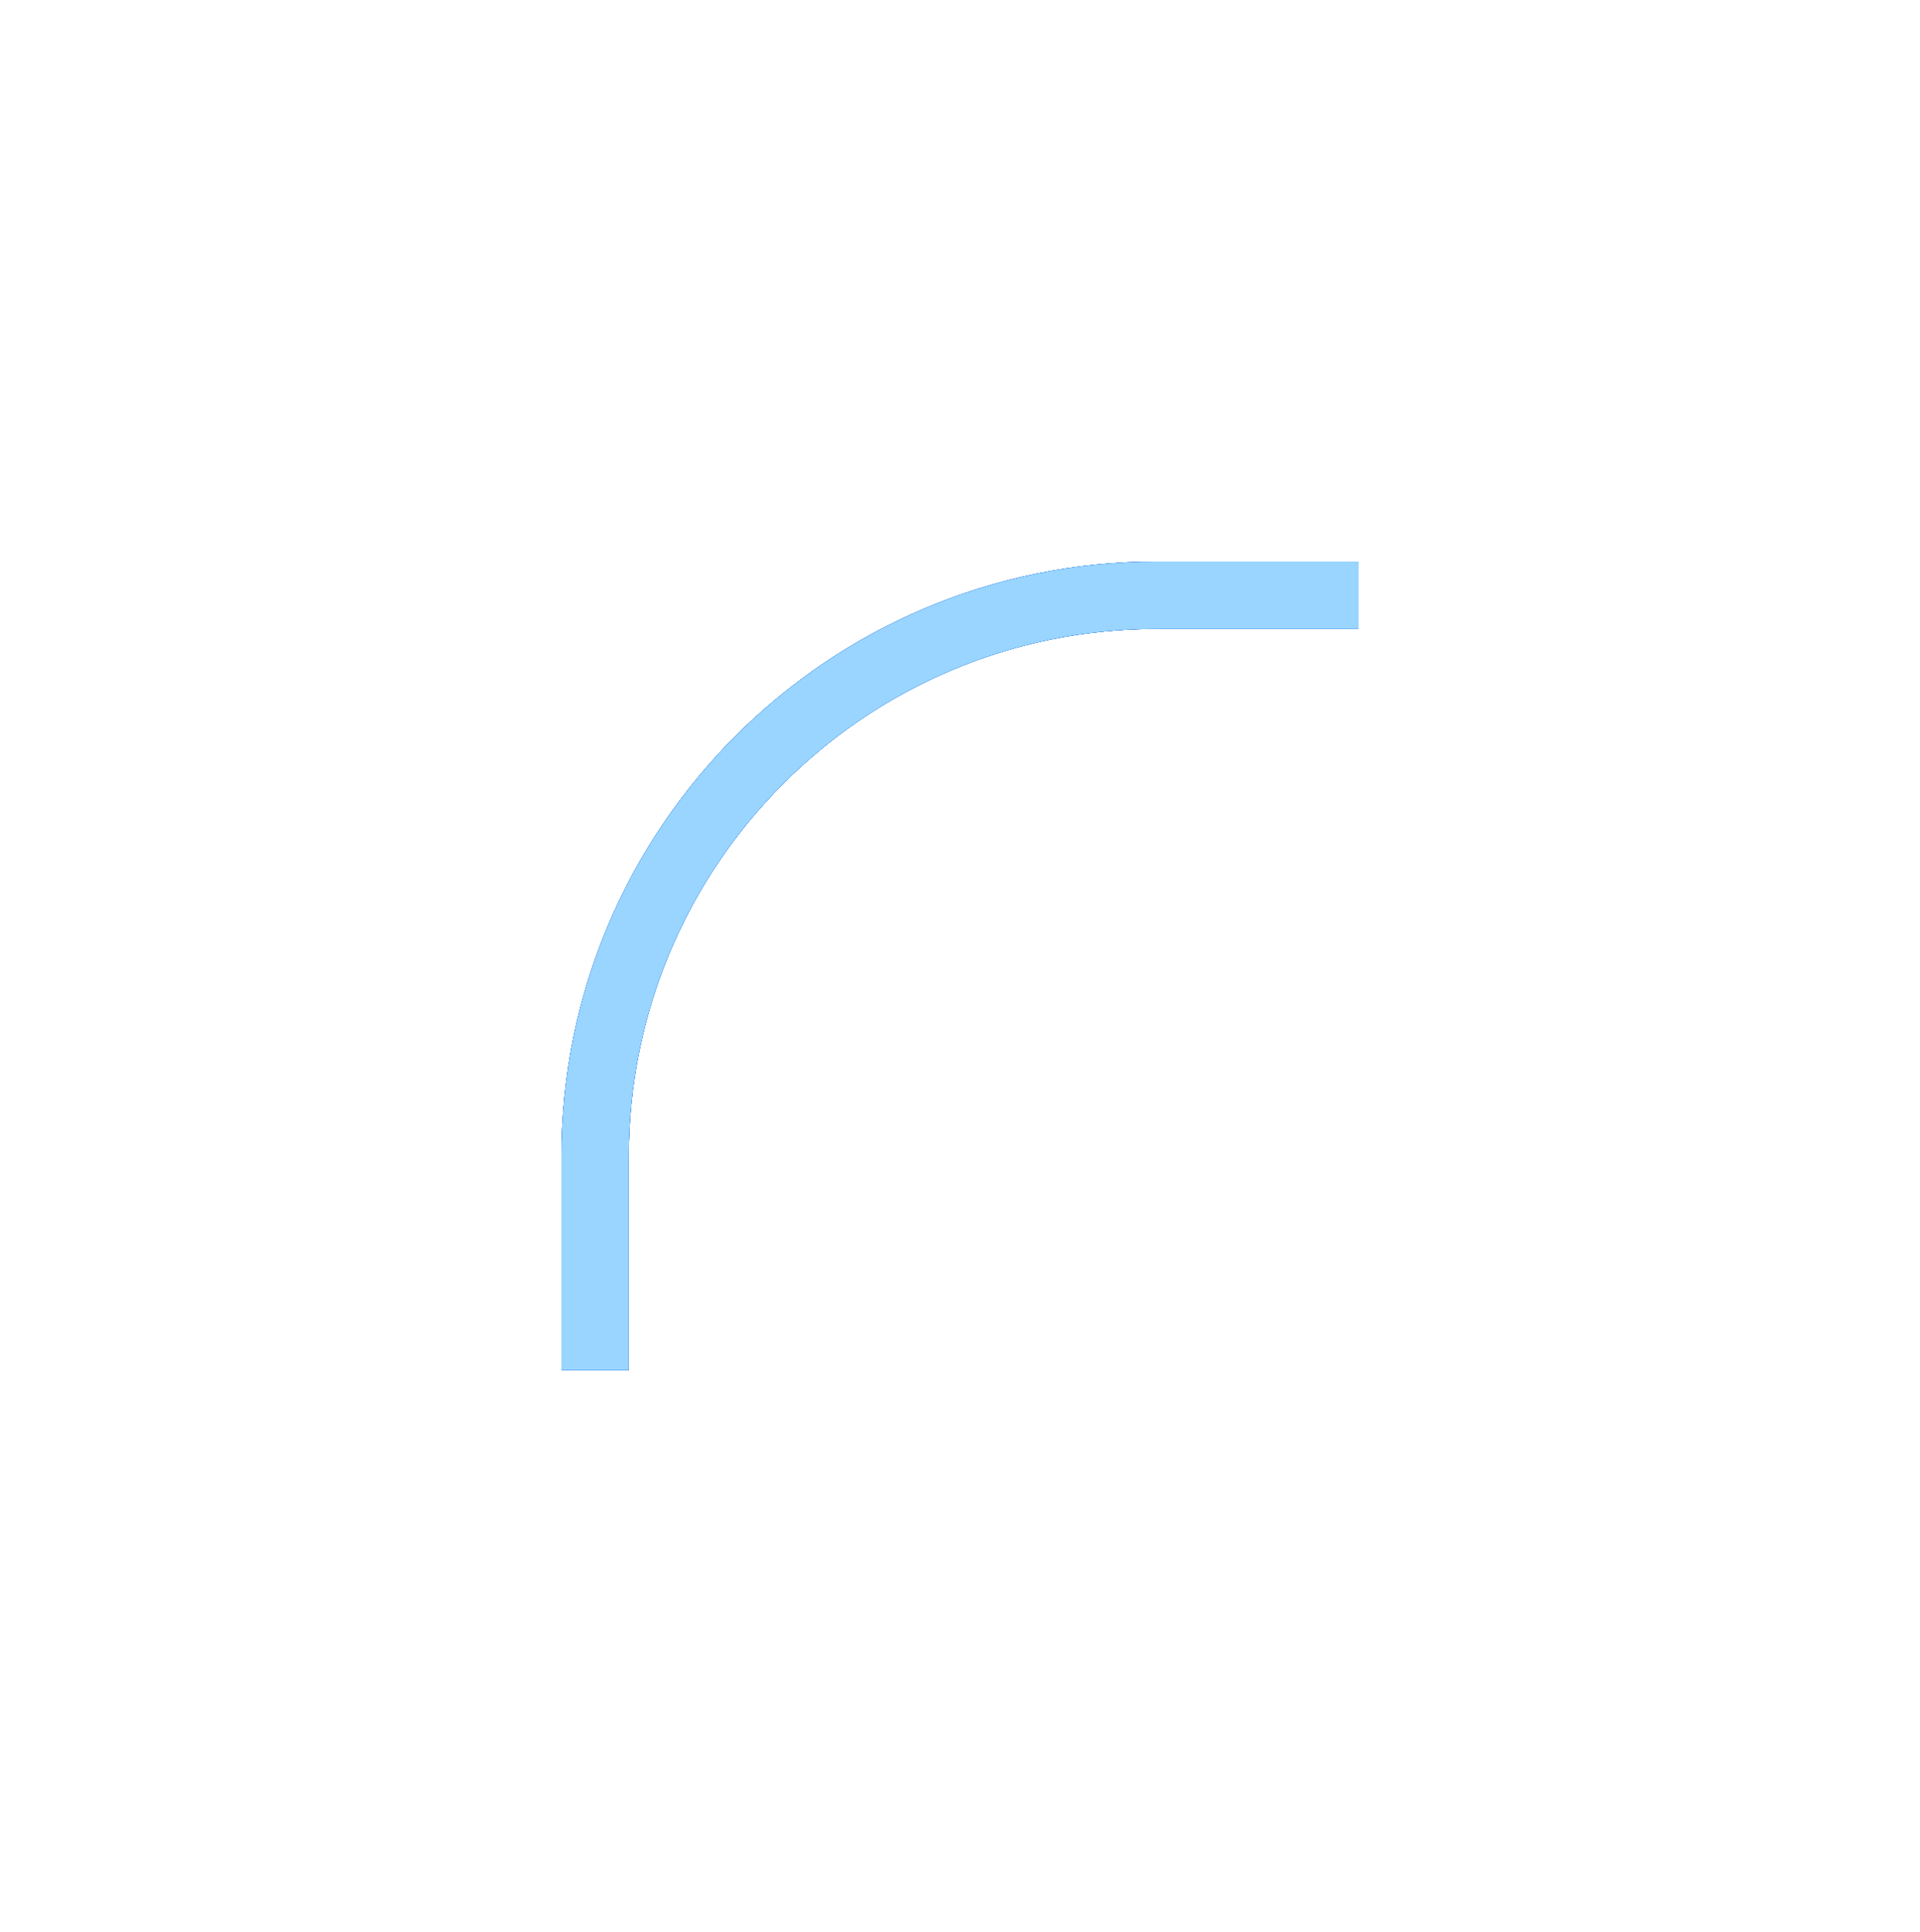 <svg width="171" height="172" viewBox="0 0 171 172" fill="none" xmlns="http://www.w3.org/2000/svg">
<g filter="url(#filter0_f_70_2065)">
<path d="M53 122V103C53 75.386 75.386 53 103 53H121" stroke="#1267D7" stroke-width="6"/>
</g>
<g filter="url(#filter1_f_70_2065)">
<path d="M53 122V103C53 75.386 75.386 53 103 53H121" stroke="#1267D7" stroke-width="6"/>
</g>
<g filter="url(#filter2_f_70_2065)">
<path d="M53 122V103C53 75.386 75.386 53 103 53H121" stroke="#1267D7" stroke-width="6"/>
</g>
<g filter="url(#filter3_f_70_2065)">
<path d="M53 122V103C53 75.386 75.386 53 103 53H121" stroke="#1267D7" stroke-width="6"/>
</g>
<path d="M53 122V103C53 75.386 75.386 53 103 53H121" stroke="#99D5FF" stroke-width="6"/>
<defs>
<filter id="filter0_f_70_2065" x="0" y="0" width="171" height="172" filterUnits="userSpaceOnUse" color-interpolation-filters="sRGB">
<feFlood flood-opacity="0" result="BackgroundImageFix"/>
<feBlend mode="normal" in="SourceGraphic" in2="BackgroundImageFix" result="shape"/>
<feGaussianBlur stdDeviation="25" result="effect1_foregroundBlur_70_2065"/>
</filter>
<filter id="filter1_f_70_2065" x="25" y="25" width="121" height="122" filterUnits="userSpaceOnUse" color-interpolation-filters="sRGB">
<feFlood flood-opacity="0" result="BackgroundImageFix"/>
<feBlend mode="normal" in="SourceGraphic" in2="BackgroundImageFix" result="shape"/>
<feGaussianBlur stdDeviation="12.5" result="effect1_foregroundBlur_70_2065"/>
</filter>
<filter id="filter2_f_70_2065" x="35" y="35" width="101" height="102" filterUnits="userSpaceOnUse" color-interpolation-filters="sRGB">
<feFlood flood-opacity="0" result="BackgroundImageFix"/>
<feBlend mode="normal" in="SourceGraphic" in2="BackgroundImageFix" result="shape"/>
<feGaussianBlur stdDeviation="7.5" result="effect1_foregroundBlur_70_2065"/>
</filter>
<filter id="filter3_f_70_2065" x="40" y="40" width="91" height="92" filterUnits="userSpaceOnUse" color-interpolation-filters="sRGB">
<feFlood flood-opacity="0" result="BackgroundImageFix"/>
<feBlend mode="normal" in="SourceGraphic" in2="BackgroundImageFix" result="shape"/>
<feGaussianBlur stdDeviation="5" result="effect1_foregroundBlur_70_2065"/>
</filter>
</defs>
</svg>
